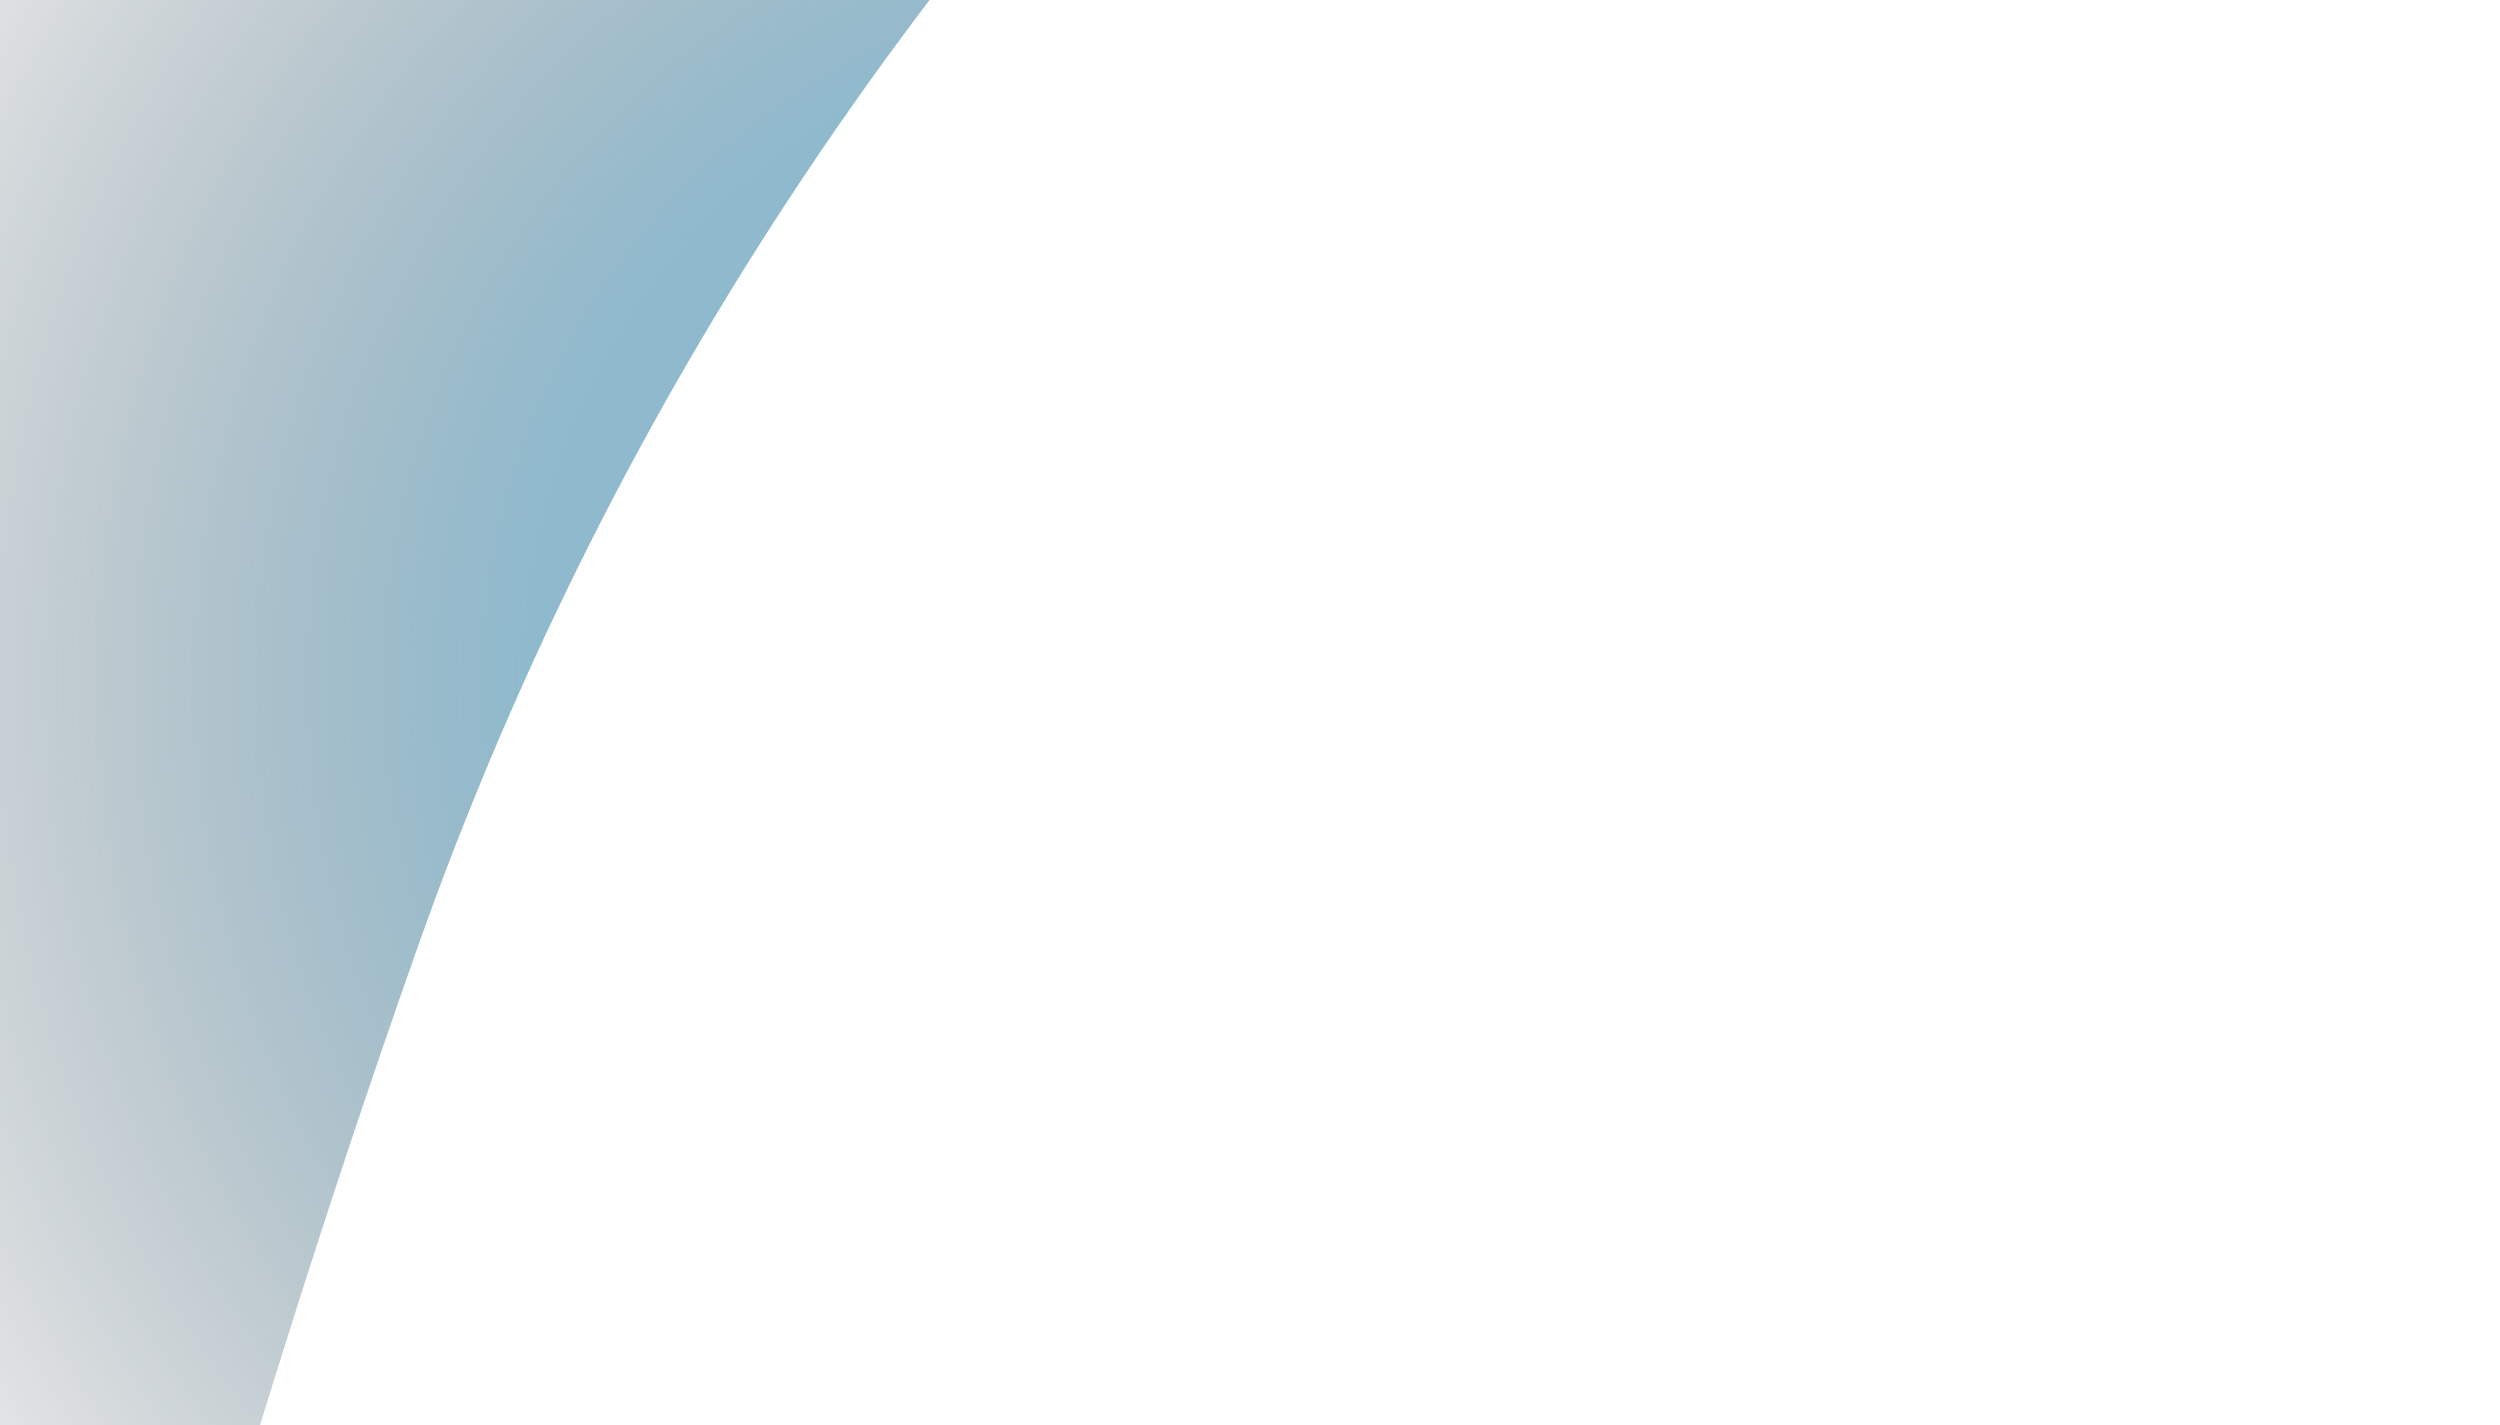 <svg width="656" height="374" viewBox="0 0 656 374" fill="none" xmlns="http://www.w3.org/2000/svg">
<g style="mix-blend-mode:screen" filter="url(#filter0_f_164_2565)">
<path d="M109.518 248.754C217.528 -56.709 450.039 -201.74 508.361 -241.983L-235.128 -11.82L-125.771 641.194C34.146 604.43 7.452 537.409 109.518 248.754Z" fill="url(#paint0_radial_164_2565)" fill-opacity="0.5"/>
</g>
<defs>
<filter id="filter0_f_164_2565" x="-337.989" y="-344.843" width="949.21" height="1088.9" filterUnits="userSpaceOnUse" color-interpolation-filters="sRGB">
<feFlood flood-opacity="0" result="BackgroundImageFix"/>
<feBlend mode="normal" in="SourceGraphic" in2="BackgroundImageFix" result="shape"/>
<feGaussianBlur stdDeviation="51.43" result="effect1_foregroundBlur_164_2565"/>
</filter>
<radialGradient id="paint0_radial_164_2565" cx="0" cy="0" r="1" gradientTransform="matrix(-371.179 -210.784 210.433 -371.392 311.38 177.911)" gradientUnits="userSpaceOnUse">
<stop offset="0.409" stop-color="#20749B"/>
<stop offset="1" stop-opacity="0"/>
<stop offset="1" stop-color="#2D2E32" stop-opacity="0"/>
</radialGradient>
</defs>
</svg>
